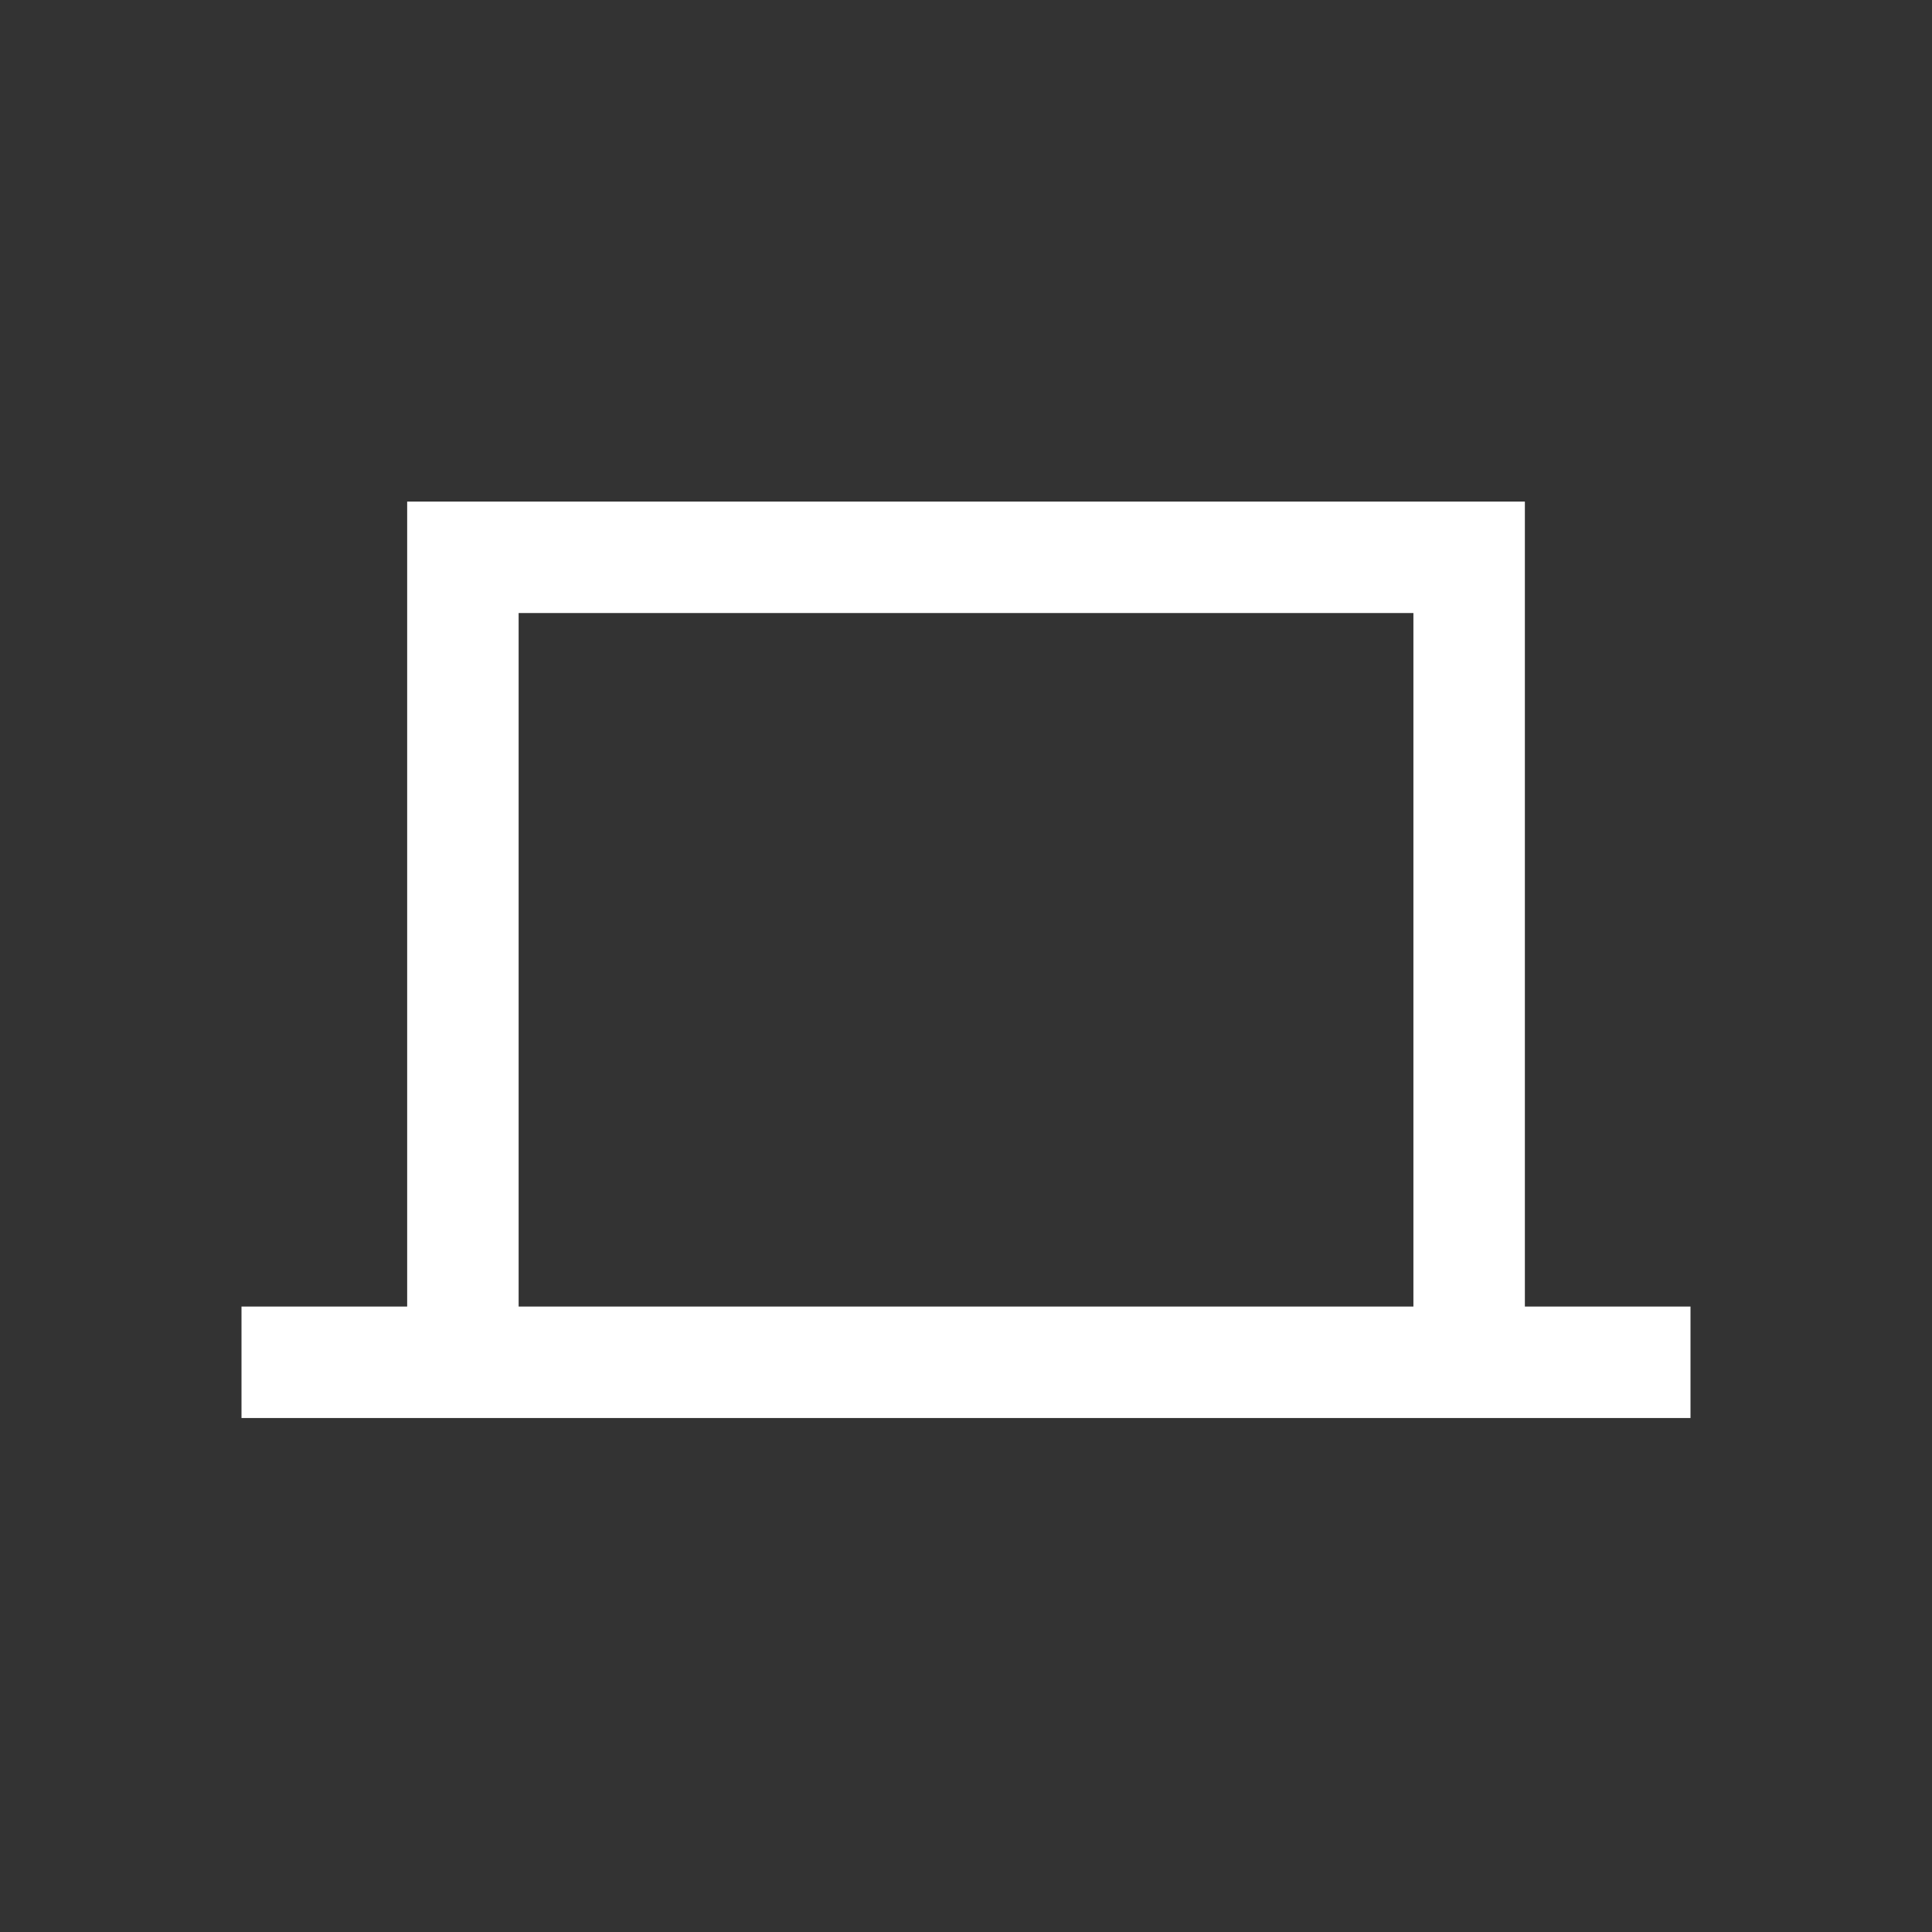 <svg width="52" height="52" viewBox="0 0 52 52" fill="none" xmlns="http://www.w3.org/2000/svg"><rect x="0" y="0" width="52" height="52" fill="#333333" stroke="none"/><g id="Frame"><g id="Group 104896"><path id="Vector" d="M12.459 36.667V15H39.542V36.667" stroke="white" stroke-width="3"/><path id="Vector_2" d="M6.5 36.666H45.5" stroke="white" stroke-width="3"/></g></g></svg>